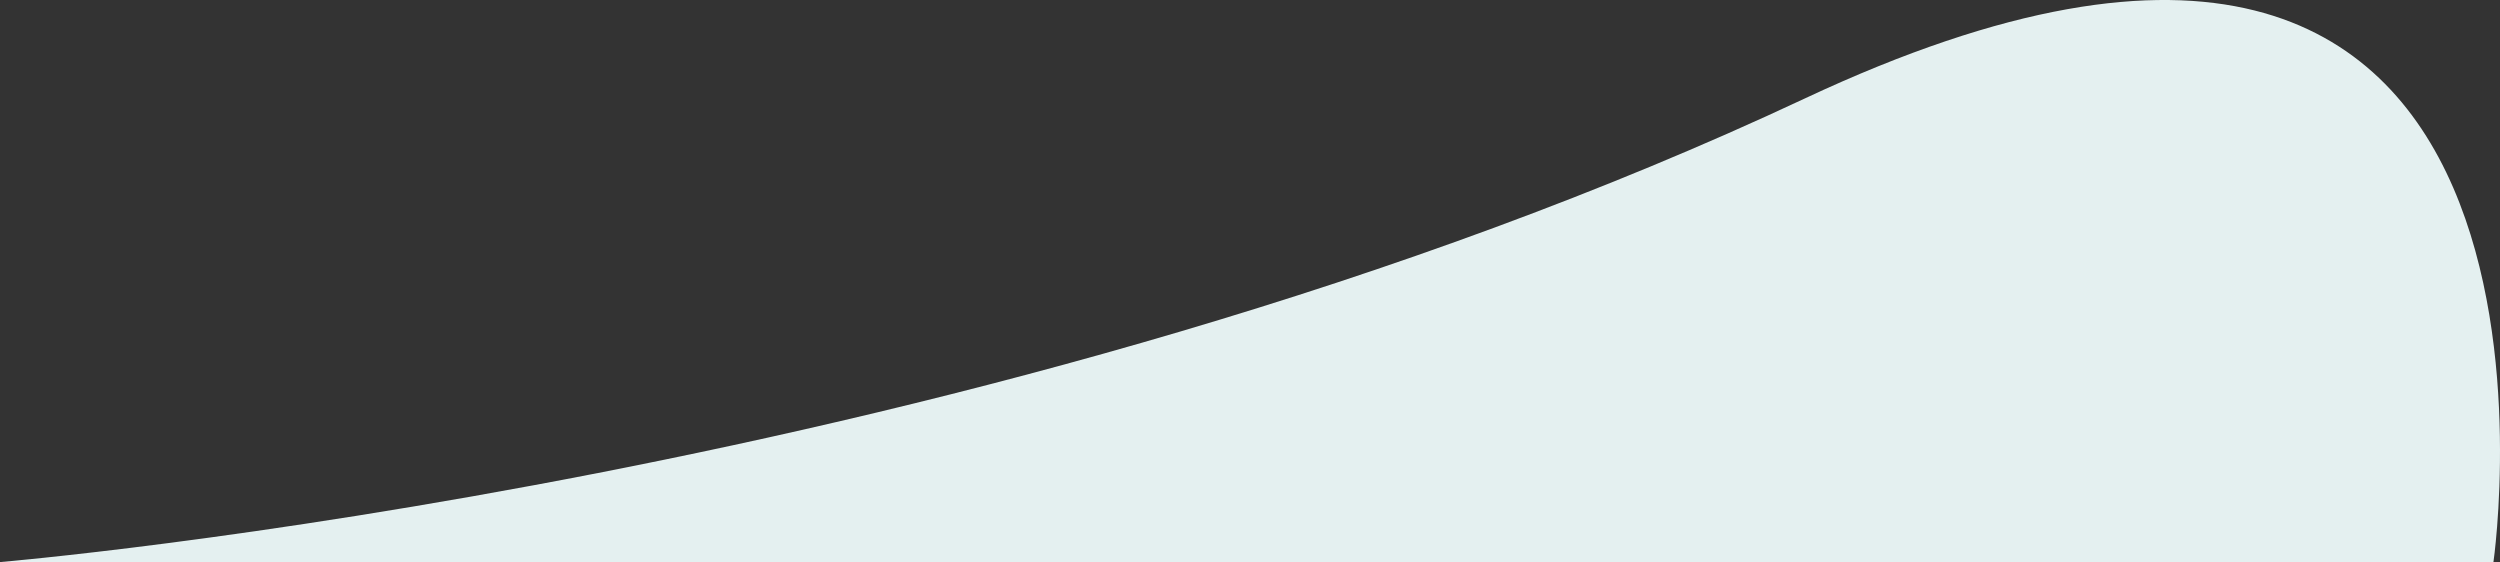<?xml version="1.0" encoding="UTF-8"?> <svg xmlns="http://www.w3.org/2000/svg" width="1410" height="317" viewBox="0 0 1410 317" fill="none"><rect x="0" y="0" width="1410" height="317" fill="#333333" stroke="none"/> <path d="M1406.3 317H0C0 317 560.407 270.155 1017.84 55.574C1475.28 -159.006 1406.3 317 1406.3 317Z" fill="#E4F0F0"></path> </svg> 
